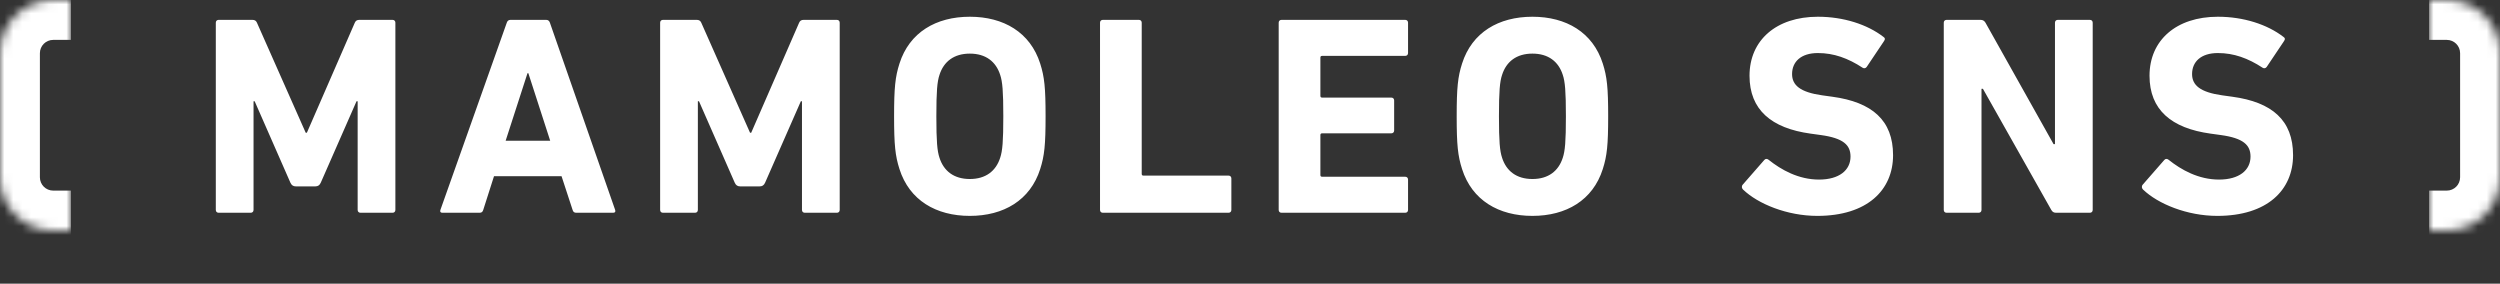 <svg width="282" height="32" viewBox="0 0 282 32" fill="none" xmlns="http://www.w3.org/2000/svg">
<rect x="0" y="0" width="282" height="32" fill="#333333" stroke="none"/>
<mask id="path-2-inside-1_77_33719" fill="white">
<path d="M0 6C0 2.686 2.686 0 6 0H8V26H6C2.686 26 0 23.314 0 20V6Z"/>
</mask>
<path d="M-4.5 6C-4.5 0.201 0.201 -4.5 6 -4.5H8V4.5H6C5.172 4.5 4.5 5.172 4.5 6H-4.5ZM8 30.5H6C0.201 30.5 -4.5 25.799 -4.5 20H4.5C4.5 20.828 5.172 21.5 6 21.5H8V30.5ZM6 30.5C0.201 30.5 -4.5 25.799 -4.5 20V6C-4.5 0.201 0.201 -4.5 6 -4.5V4.5C5.172 4.5 4.5 5.172 4.5 6V20C4.5 20.828 5.172 21.5 6 21.5V30.5ZM8 0V26V0Z" fill="white" mask="url(#path-2-inside-1_77_33719)"/>
<path d="M24.343 23.68V2.56C24.343 2.368 24.471 2.24 24.663 2.24H28.471C28.727 2.24 28.887 2.336 28.983 2.56L34.486 14.976H34.614L40.023 2.56C40.118 2.336 40.279 2.24 40.535 2.24H44.279C44.471 2.24 44.599 2.368 44.599 2.56V23.68C44.599 23.872 44.471 24 44.279 24H40.663C40.471 24 40.343 23.872 40.343 23.68V11.424H40.215L36.182 20.608C36.054 20.896 35.862 21.024 35.575 21.024H33.367C33.078 21.024 32.886 20.896 32.758 20.608L28.727 11.424H28.599V23.68C28.599 23.872 28.471 24 28.279 24H24.663C24.471 24 24.343 23.872 24.343 23.68ZM49.677 23.68L57.165 2.56C57.229 2.368 57.357 2.24 57.581 2.24H61.613C61.837 2.24 61.965 2.368 62.029 2.56L69.389 23.68C69.453 23.872 69.389 24 69.165 24H65.005C64.781 24 64.653 23.904 64.589 23.68L63.341 19.872H55.725L54.509 23.68C54.445 23.904 54.317 24 54.093 24H49.901C49.677 24 49.613 23.872 49.677 23.68ZM57.037 15.872H62.061L59.597 8.256H59.501L57.037 15.872ZM74.463 23.68V2.56C74.463 2.368 74.591 2.24 74.782 2.24H78.591C78.847 2.24 79.007 2.336 79.103 2.56L84.606 14.976H84.734L90.142 2.56C90.239 2.336 90.398 2.24 90.654 2.24H94.398C94.591 2.24 94.719 2.368 94.719 2.56V23.68C94.719 23.872 94.591 24 94.398 24H90.782C90.591 24 90.463 23.872 90.463 23.68V11.424H90.335L86.302 20.608C86.174 20.896 85.983 21.024 85.695 21.024H83.487C83.198 21.024 83.007 20.896 82.879 20.608L78.847 11.424H78.719V23.68C78.719 23.872 78.591 24 78.398 24H74.782C74.591 24 74.463 23.872 74.463 23.68ZM109.397 24.352C105.589 24.352 102.581 22.592 101.461 19.072C100.981 17.568 100.853 16.352 100.853 13.12C100.853 9.888 100.981 8.672 101.461 7.168C102.581 3.648 105.589 1.888 109.397 1.888C113.205 1.888 116.213 3.648 117.333 7.168C117.813 8.672 117.941 9.888 117.941 13.12C117.941 16.352 117.813 17.568 117.333 19.072C116.213 22.592 113.205 24.352 109.397 24.352ZM109.397 20.192C111.189 20.192 112.341 19.296 112.821 17.792C113.077 17.024 113.173 15.968 113.173 13.12C113.173 10.272 113.077 9.216 112.821 8.448C112.341 6.944 111.189 6.048 109.397 6.048C107.605 6.048 106.453 6.944 105.973 8.448C105.717 9.216 105.621 10.272 105.621 13.12C105.621 15.968 105.717 17.024 105.973 17.792C106.453 19.296 107.605 20.192 109.397 20.192ZM124.082 23.68V2.56C124.082 2.368 124.21 2.24 124.402 2.24H128.466C128.658 2.24 128.786 2.368 128.786 2.56V19.616C128.786 19.744 128.85 19.808 128.978 19.808H138.578C138.77 19.808 138.898 19.936 138.898 20.128V23.68C138.898 23.872 138.77 24 138.578 24H124.402C124.21 24 124.082 23.872 124.082 23.68ZM144.236 23.68V2.56C144.236 2.368 144.364 2.24 144.556 2.24H158.508C158.7 2.24 158.828 2.368 158.828 2.56V5.984C158.828 6.176 158.7 6.304 158.508 6.304H149.132C149.004 6.304 148.94 6.368 148.94 6.496V10.816C148.94 10.944 149.004 11.008 149.132 11.008H156.94C157.132 11.008 157.26 11.136 157.26 11.328V14.72C157.26 14.912 157.132 15.04 156.94 15.04H149.132C149.004 15.04 148.94 15.104 148.94 15.232V19.744C148.94 19.872 149.004 19.936 149.132 19.936H158.508C158.7 19.936 158.828 20.064 158.828 20.256V23.68C158.828 23.872 158.7 24 158.508 24H144.556C144.364 24 144.236 23.872 144.236 23.68ZM172.858 24.352C169.05 24.352 166.042 22.592 164.922 19.072C164.442 17.568 164.314 16.352 164.314 13.12C164.314 9.888 164.442 8.672 164.922 7.168C166.042 3.648 169.05 1.888 172.858 1.888C176.666 1.888 179.674 3.648 180.794 7.168C181.274 8.672 181.402 9.888 181.402 13.12C181.402 16.352 181.274 17.568 180.794 19.072C179.674 22.592 176.666 24.352 172.858 24.352ZM172.858 20.192C174.65 20.192 175.802 19.296 176.282 17.792C176.538 17.024 176.634 15.968 176.634 13.12C176.634 10.272 176.538 9.216 176.282 8.448C175.802 6.944 174.65 6.048 172.858 6.048C171.066 6.048 169.914 6.944 169.434 8.448C169.178 9.216 169.082 10.272 169.082 13.12C169.082 15.968 169.178 17.024 169.434 17.792C169.914 19.296 171.066 20.192 172.858 20.192ZM204.994 24.352C201.602 24.352 198.306 23.008 196.61 21.376C196.482 21.248 196.418 21.024 196.578 20.832L199.01 18.048C199.138 17.888 199.33 17.888 199.49 18.016C200.93 19.168 202.882 20.256 205.186 20.256C207.458 20.256 208.738 19.2 208.738 17.664C208.738 16.384 207.97 15.584 205.378 15.232L204.226 15.072C199.81 14.464 197.346 12.384 197.346 8.544C197.346 4.544 200.354 1.888 205.058 1.888C207.938 1.888 210.626 2.752 212.45 4.16C212.642 4.288 212.674 4.416 212.514 4.64L210.562 7.552C210.434 7.712 210.274 7.744 210.114 7.648C208.45 6.56 206.85 5.984 205.058 5.984C203.138 5.984 202.146 6.976 202.146 8.352C202.146 9.6 203.042 10.4 205.538 10.752L206.69 10.912C211.17 11.52 213.538 13.568 213.538 17.504C213.538 21.44 210.626 24.352 204.994 24.352ZM219.257 23.68V2.56C219.257 2.368 219.385 2.24 219.577 2.24H223.417C223.641 2.24 223.833 2.336 223.961 2.56L231.641 16.256H231.801V2.56C231.801 2.368 231.929 2.24 232.121 2.24H235.737C235.929 2.24 236.057 2.368 236.057 2.56V23.68C236.057 23.872 235.929 24 235.737 24H231.929C231.673 24 231.513 23.904 231.385 23.68L223.673 10.016H223.513V23.68C223.513 23.872 223.385 24 223.193 24H219.577C219.385 24 219.257 23.872 219.257 23.68ZM250.114 24.352C246.722 24.352 243.426 23.008 241.73 21.376C241.602 21.248 241.538 21.024 241.698 20.832L244.13 18.048C244.258 17.888 244.45 17.888 244.61 18.016C246.05 19.168 248.002 20.256 250.306 20.256C252.578 20.256 253.858 19.2 253.858 17.664C253.858 16.384 253.09 15.584 250.498 15.232L249.346 15.072C244.93 14.464 242.466 12.384 242.466 8.544C242.466 4.544 245.474 1.888 250.178 1.888C253.058 1.888 255.746 2.752 257.57 4.16C257.762 4.288 257.794 4.416 257.634 4.64L255.682 7.552C255.554 7.712 255.394 7.744 255.234 7.648C253.57 6.56 251.97 5.984 250.178 5.984C248.258 5.984 247.266 6.976 247.266 8.352C247.266 9.6 248.162 10.4 250.658 10.752L251.81 10.912C256.29 11.52 258.658 13.568 258.658 17.504C258.658 21.44 255.746 24.352 250.114 24.352Z" fill="white"/>
<mask id="path-5-inside-2_77_33719" fill="white">
<path d="M274 0H276C279.314 0 282 2.686 282 6V20C282 23.314 279.314 26 276 26H274V0Z"/>
</mask>
<path d="M274 -4.5H276C281.799 -4.5 286.5 0.201 286.5 6H277.5C277.5 5.172 276.828 4.5 276 4.5H274V-4.5ZM286.5 20C286.5 25.799 281.799 30.5 276 30.5H274V21.5H276C276.828 21.5 277.5 20.828 277.5 20H286.5ZM274 26V0V26ZM276 -4.5C281.799 -4.5 286.5 0.201 286.5 6V20C286.5 25.799 281.799 30.5 276 30.5V21.5C276.828 21.5 277.5 20.828 277.5 20V6C277.5 5.172 276.828 4.5 276 4.5V-4.5Z" fill="white" mask="url(#path-5-inside-2_77_33719)"/>
</svg>
